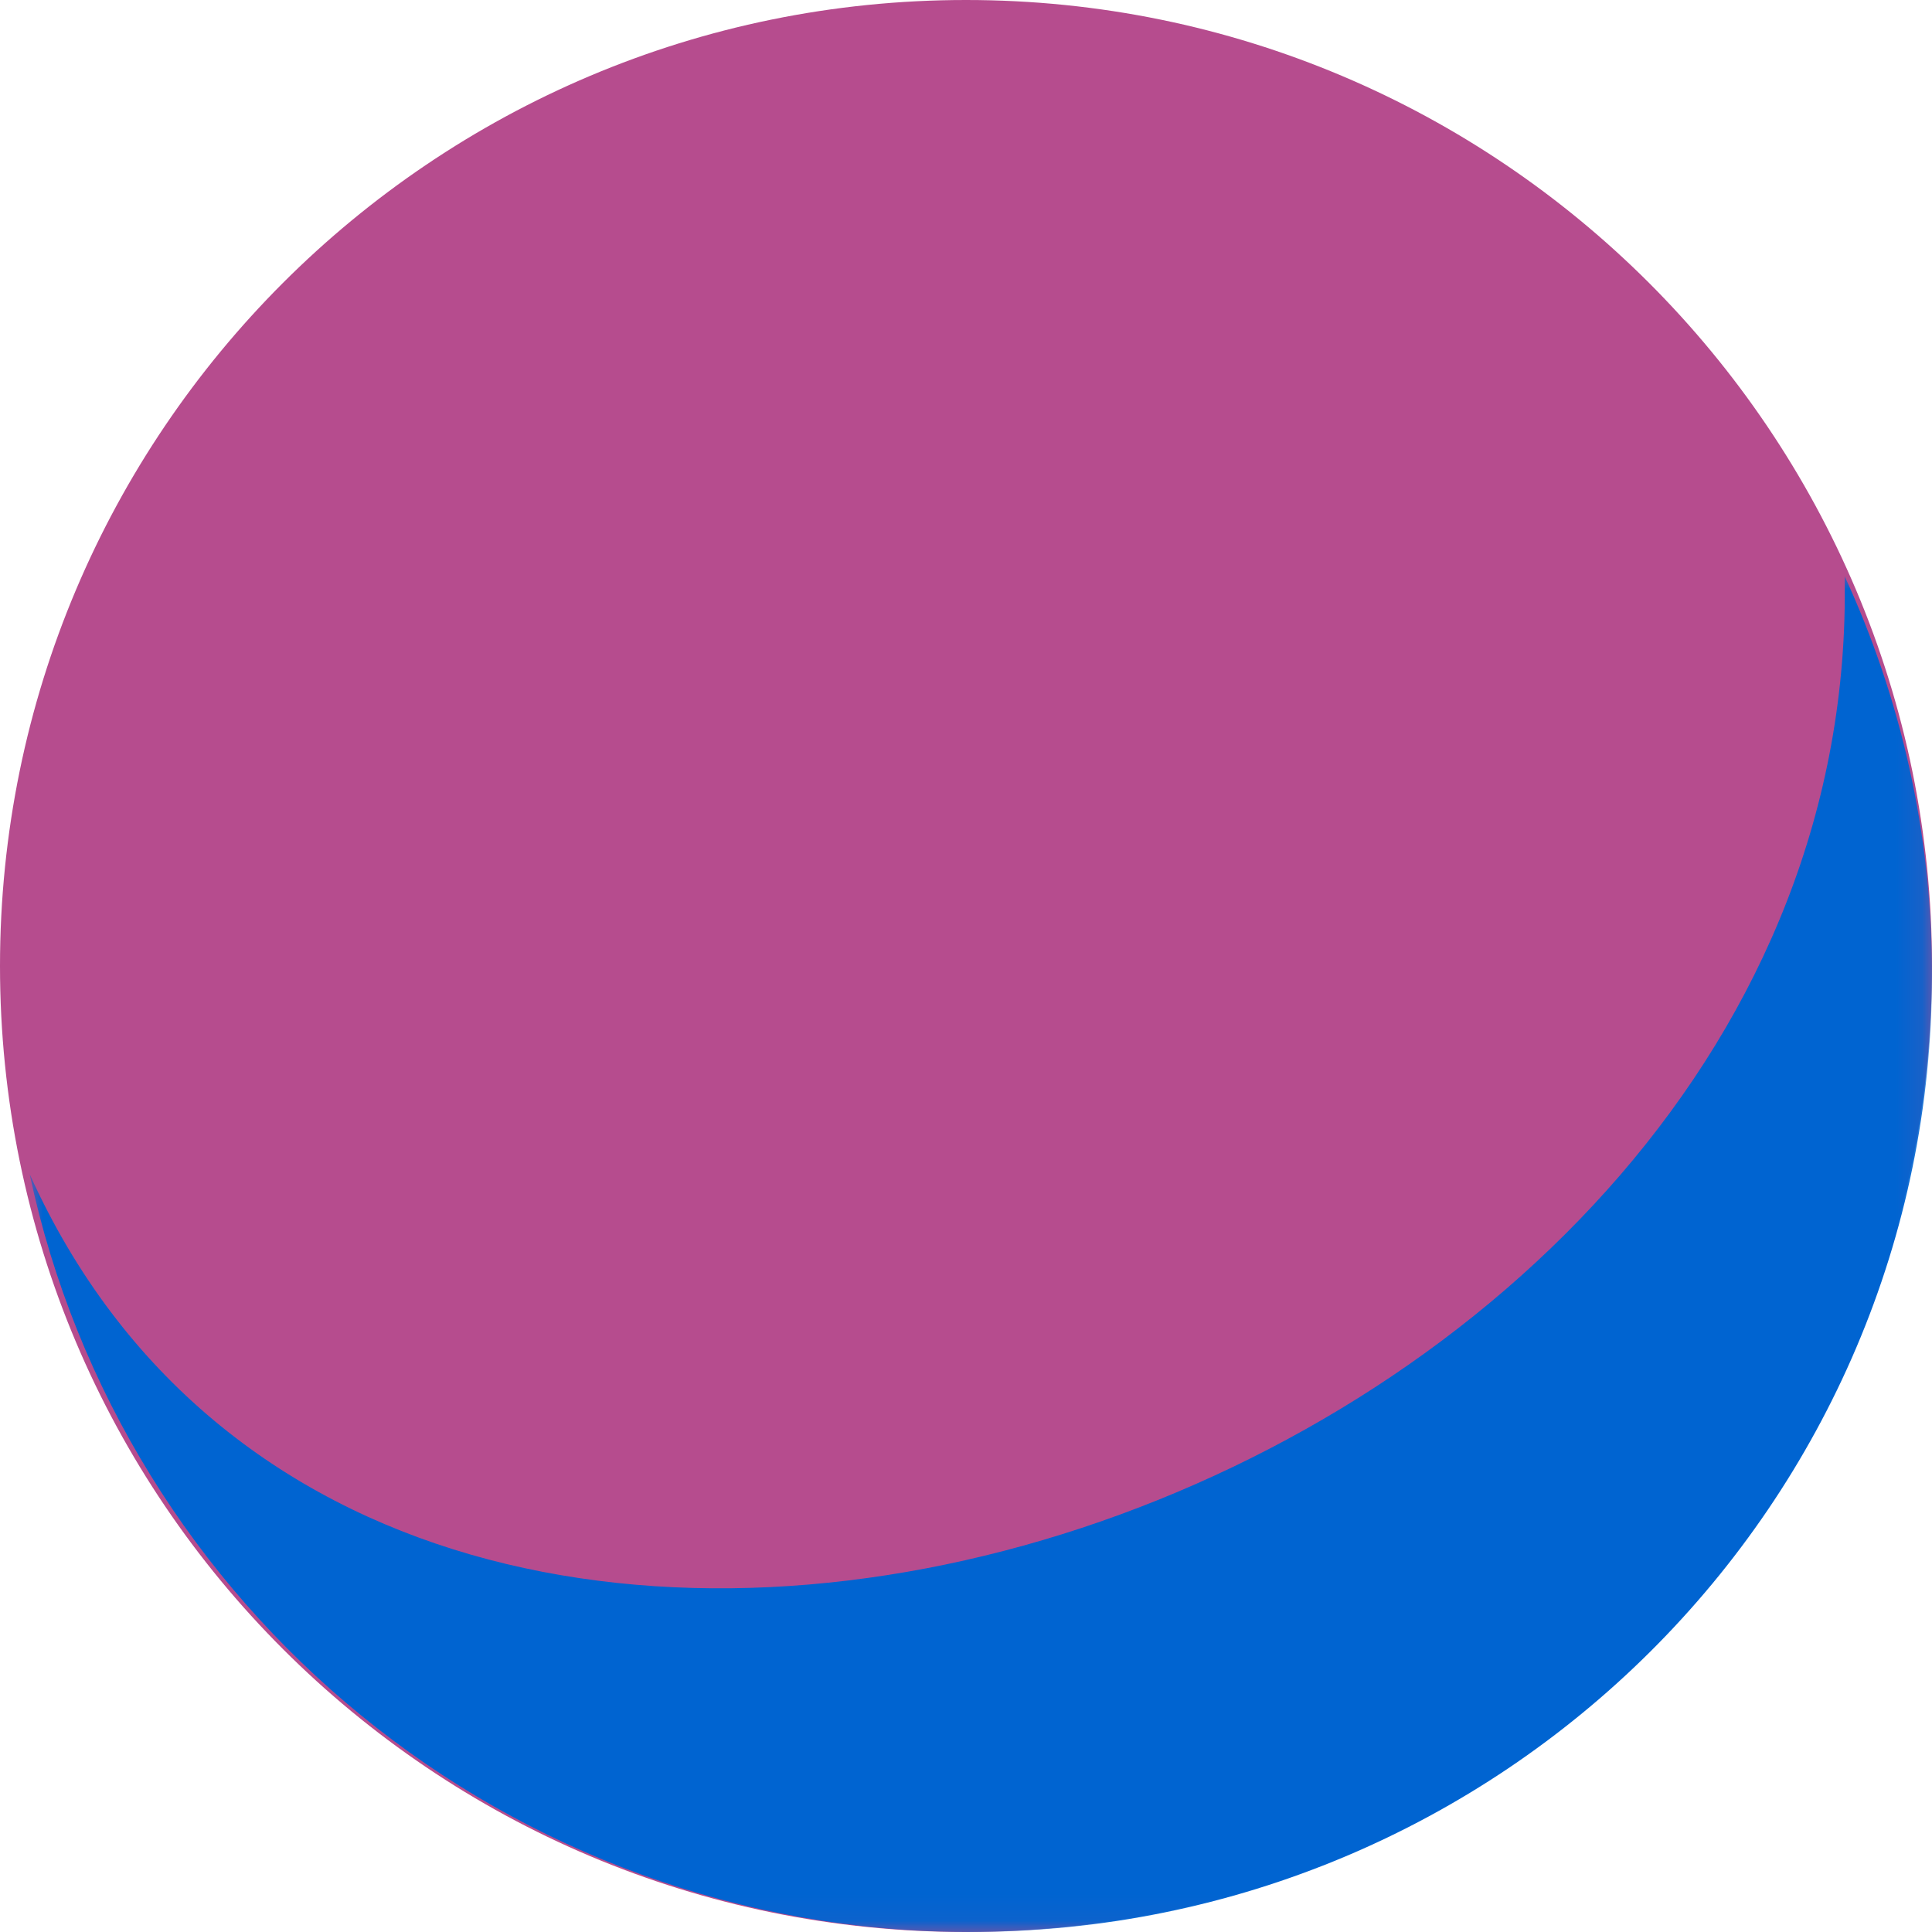 <?xml version="1.0" encoding="UTF-8"?>
<svg width="74px" height="74px" viewBox="0 0 74 74" version="1.1" xmlns="http://www.w3.org/2000/svg" xmlns:xlink="http://www.w3.org/1999/xlink">
    <title>ball</title>
    <defs>
        <polygon id="path-1" points="0 0 72.863 0 72.863 51.932 0 51.932"></polygon>
    </defs>
    <g id="Page-1" stroke="none" stroke-width="1" fill="none" fill-rule="evenodd">
        <g id="BCG_3_Design_R1-Copy" transform="translate(-262, -6546)">
            <g id="ball" transform="translate(262, 6546)">
                <path d="M74,37 C74,57.434 57.434,74 37,74 C16.565,74 0,57.434 0,37 C0,16.565 16.565,0 37,0 C57.434,0 74,16.565 74,37" id="Fill-1" fill="#B64C8E"></path>
                <g id="Group-5" transform="translate(1.137, 22.068)">
                    <mask id="mask-2" fill="white">
                        <use xlink:href="#path-1"></use>
                    </mask>
                    <g id="Clip-4"></g>
                    <path d="M0,22.907 C3.532,39.489 18.318,51.932 36.028,51.932 C56.371,51.932 72.863,35.515 72.863,15.265 C72.863,9.815 71.659,4.649 69.517,0 C70.208,35.49 14.055,54.094 0,22.907" id="Fill-3" fill="#0064D1" mask="url(#mask-2)"></path>
                </g>
            </g>
        </g>
    </g>
</svg>